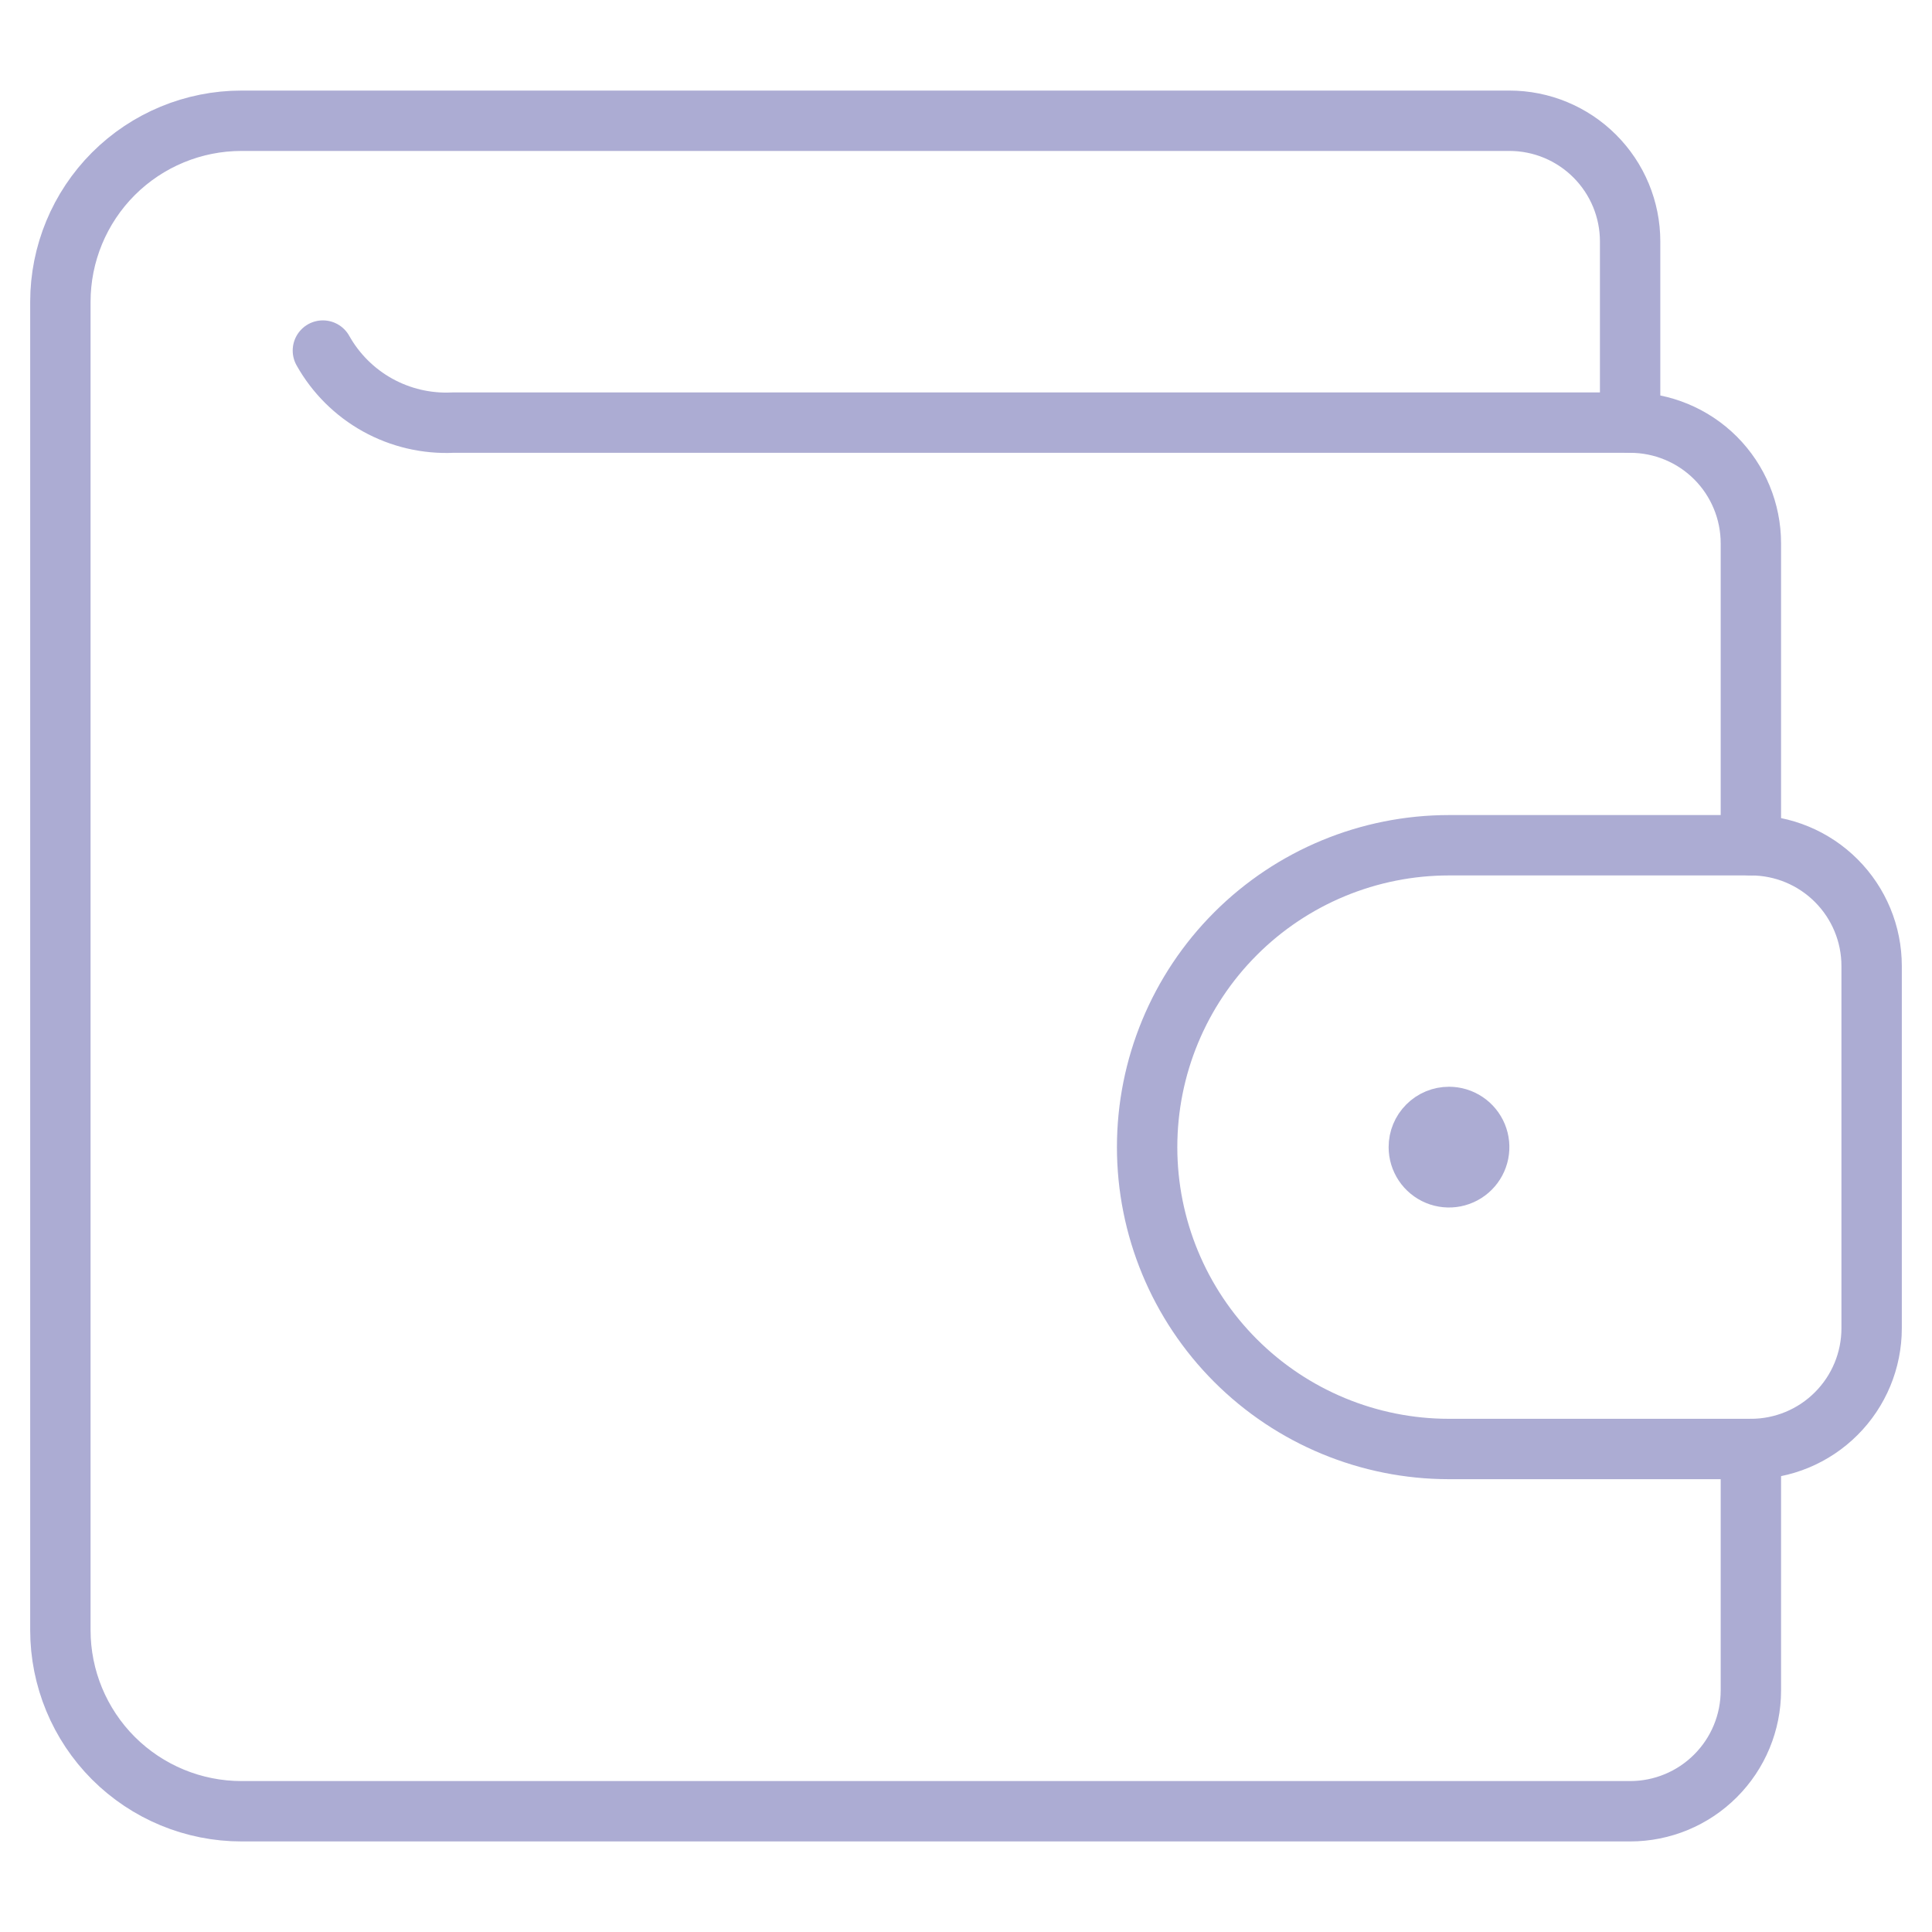 <svg width="64" height="64" viewBox="0 0 64 64" fill="none" xmlns="http://www.w3.org/2000/svg">
<path d="M58 48V56C58 57.061 57.579 58.078 56.828 58.828C56.078 59.579 55.061 60 54 60H8C6.409 60 4.883 59.368 3.757 58.243C2.632 57.117 2 55.591 2 54V10C2 8.409 2.632 6.883 3.757 5.757C4.883 4.632 6.409 4 8 4H50C51.061 4 52.078 4.421 52.828 5.172C53.579 5.922 54 6.939 54 8V14" stroke="#ACACD3" stroke-width="2" stroke-linecap="round" stroke-linejoin="round"/>
<path d="M58 48C59.061 48 60.078 47.579 60.828 46.828C61.579 46.078 62 45.061 62 44V32C62 30.939 61.579 29.922 60.828 29.172C60.078 28.421 59.061 28 58 28H48C45.348 28 42.804 29.054 40.929 30.929C39.054 32.804 38 35.348 38 38C38 40.652 39.054 43.196 40.929 45.071C42.804 46.946 45.348 48 48 48H58Z" stroke="#ACACD3" stroke-width="2" stroke-linecap="round" stroke-linejoin="round"/>
<path d="M48 37C48.198 37 48.391 37.059 48.556 37.169C48.72 37.278 48.848 37.435 48.924 37.617C49 37.8 49.019 38.001 48.981 38.195C48.942 38.389 48.847 38.567 48.707 38.707C48.567 38.847 48.389 38.942 48.195 38.981C48.001 39.019 47.8 39 47.617 38.924C47.435 38.848 47.278 38.72 47.169 38.556C47.059 38.391 47 38.198 47 38C47 37.735 47.105 37.48 47.293 37.293C47.48 37.105 47.735 37 48 37Z" stroke="#ACACD3" stroke-width="2" stroke-linecap="round" stroke-linejoin="round"/>
<path d="M58 28V18C58 16.939 57.579 15.922 56.829 15.171C56.079 14.421 55.061 14 54 14H15C14.132 14.041 13.27 13.839 12.509 13.418C11.749 12.996 11.121 12.371 10.696 11.613" stroke="#ACACD3" stroke-width="2" stroke-linecap="round" stroke-linejoin="round"/>
</svg>
